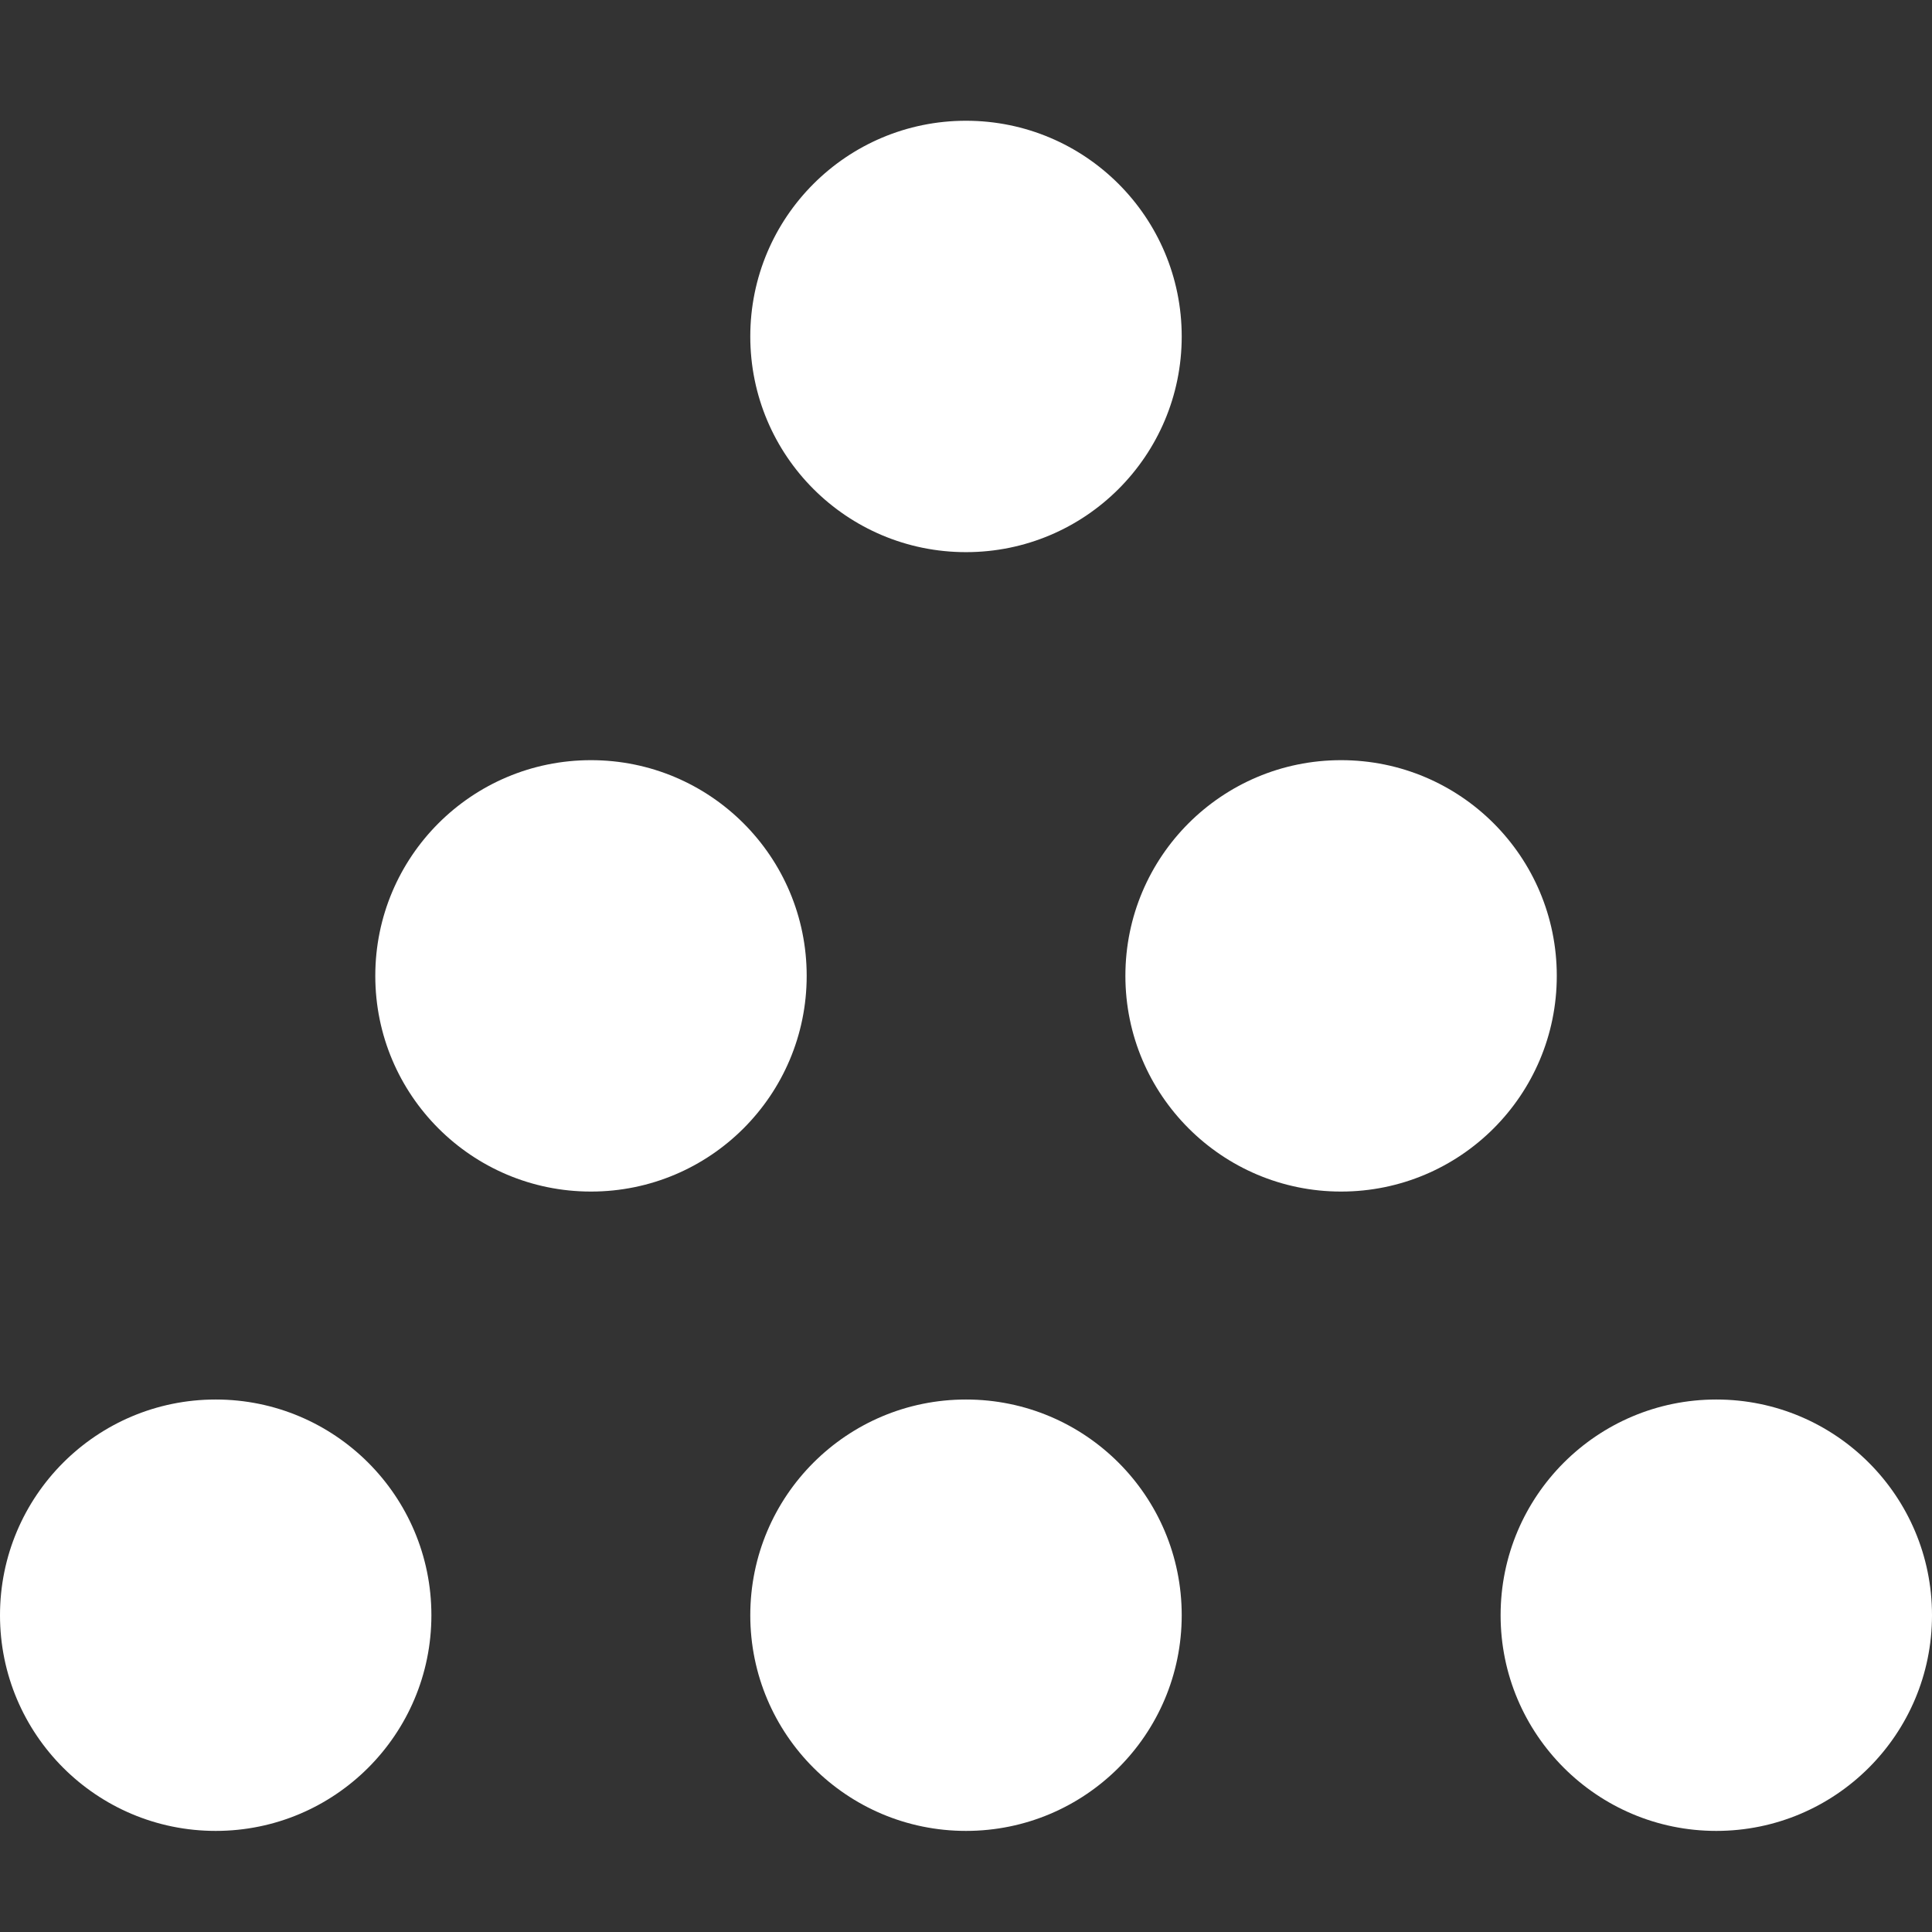 <svg xmlns="http://www.w3.org/2000/svg" fill="none" viewBox="0 0 52 52" height="52" width="52">
<rect x="0" y="0" width="52" height="52" fill="#333333" stroke="none"/>
<path fill="white" d="M31.806 9.056C31.806 12.264 29.208 14.861 26 14.861C22.792 14.861 20.194 12.264 20.194 9.056C20.194 5.848 22.792 3.25 26 3.25C29.208 3.25 31.806 5.848 31.806 9.056ZM21.712 26.265C21.712 29.473 19.114 32.071 15.906 32.071C12.698 32.071 10.101 29.473 10.101 26.265C10.101 23.057 12.698 20.46 15.906 20.46C19.114 20.46 21.712 23.057 21.712 26.265ZM11.611 43.474C11.611 46.68 9.012 49.279 5.806 49.279C2.599 49.279 0 46.68 0 43.474C0 40.267 2.599 37.668 5.806 37.668C9.012 37.668 11.611 40.267 11.611 43.474ZM52 43.474C52 46.68 49.401 49.279 46.194 49.279C42.988 49.279 40.389 46.68 40.389 43.474C40.389 40.267 42.988 37.668 46.194 37.668C49.401 37.668 52 40.267 52 43.474ZM26 49.279C29.208 49.279 31.806 46.682 31.806 43.474C31.806 40.265 29.208 37.668 26 37.668C22.792 37.668 20.194 40.265 20.194 43.474C20.194 46.682 22.792 49.279 26 49.279ZM36.095 32.071C39.304 32.071 41.901 29.473 41.901 26.265C41.901 23.057 39.304 20.46 36.095 20.46C32.887 20.46 30.29 23.057 30.29 26.265C30.29 29.473 32.896 32.071 36.095 32.071Z" clip-rule="evenodd" fill-rule="evenodd"></path>
</svg>
